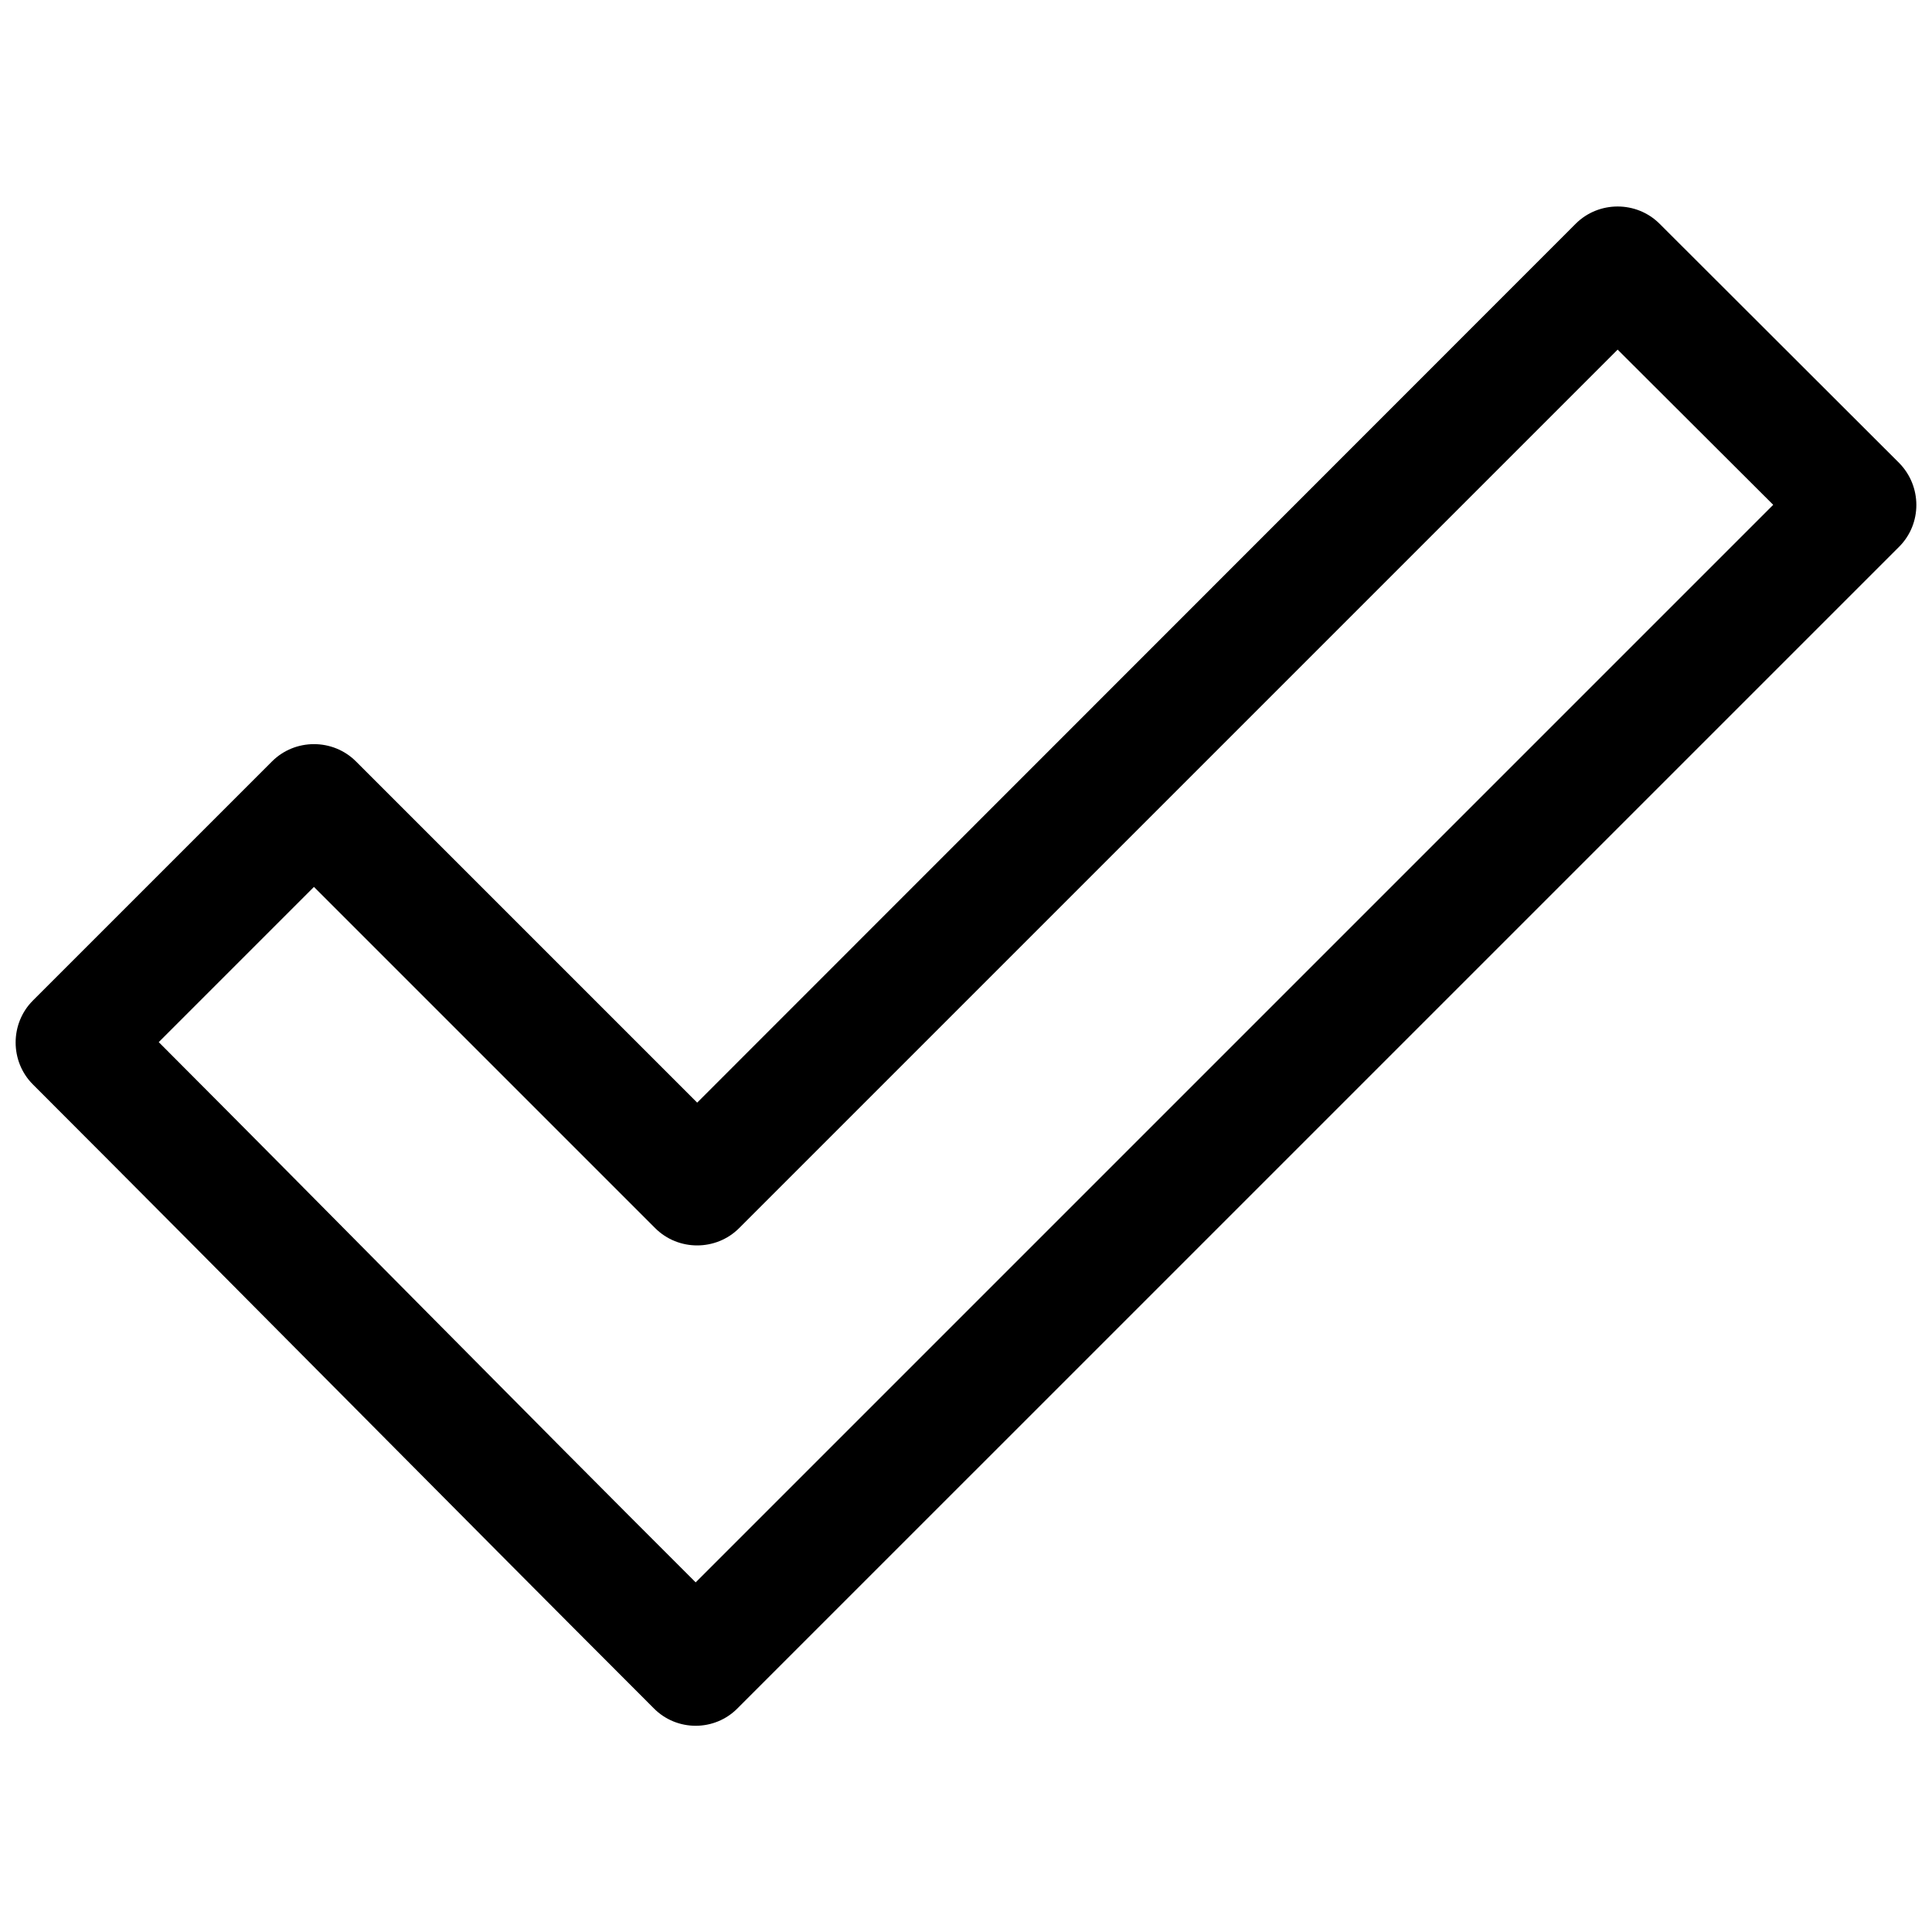 <?xml version="1.0" encoding="UTF-8"?>
<!-- Uploaded to: ICON Repo, www.svgrepo.com, Generator: ICON Repo Mixer Tools -->
<svg width="800px" height="800px" version="1.1" viewBox="144 144 512 512" xmlns="http://www.w3.org/2000/svg">
 <defs>
  <clipPath id="a">
   <path d="m148.09 198h503.81v404h-503.81z"/>
  </clipPath>
 </defs>
 <g clip-path="url(#a)">
  <path d="m317.24 596.7c-55.004-55.004-109.52-110.3-164.52-165.31-6.102-6.102-6.102-16.137 0-22.238l63.371-63.371c6.102-6.102 16.137-6.102 22.238 0l90.43 90.43 232.81-232.91c6.102-6.102 16.137-6.102 22.238 0l63.469 63.371c6.102 6.199 6.102 16.137 0 22.238l-307.8 307.79c-6.098 6.199-16.137 6.199-22.238 0zm11.121-33.355 285.56-285.56-41.23-41.133-232.82 232.82c-6.102 6.102-16.137 6.102-22.238 0l-90.43-90.43-41.133 41.133c47.531 47.625 94.664 95.645 142.29 143.17z"/>
 </g>
</svg>